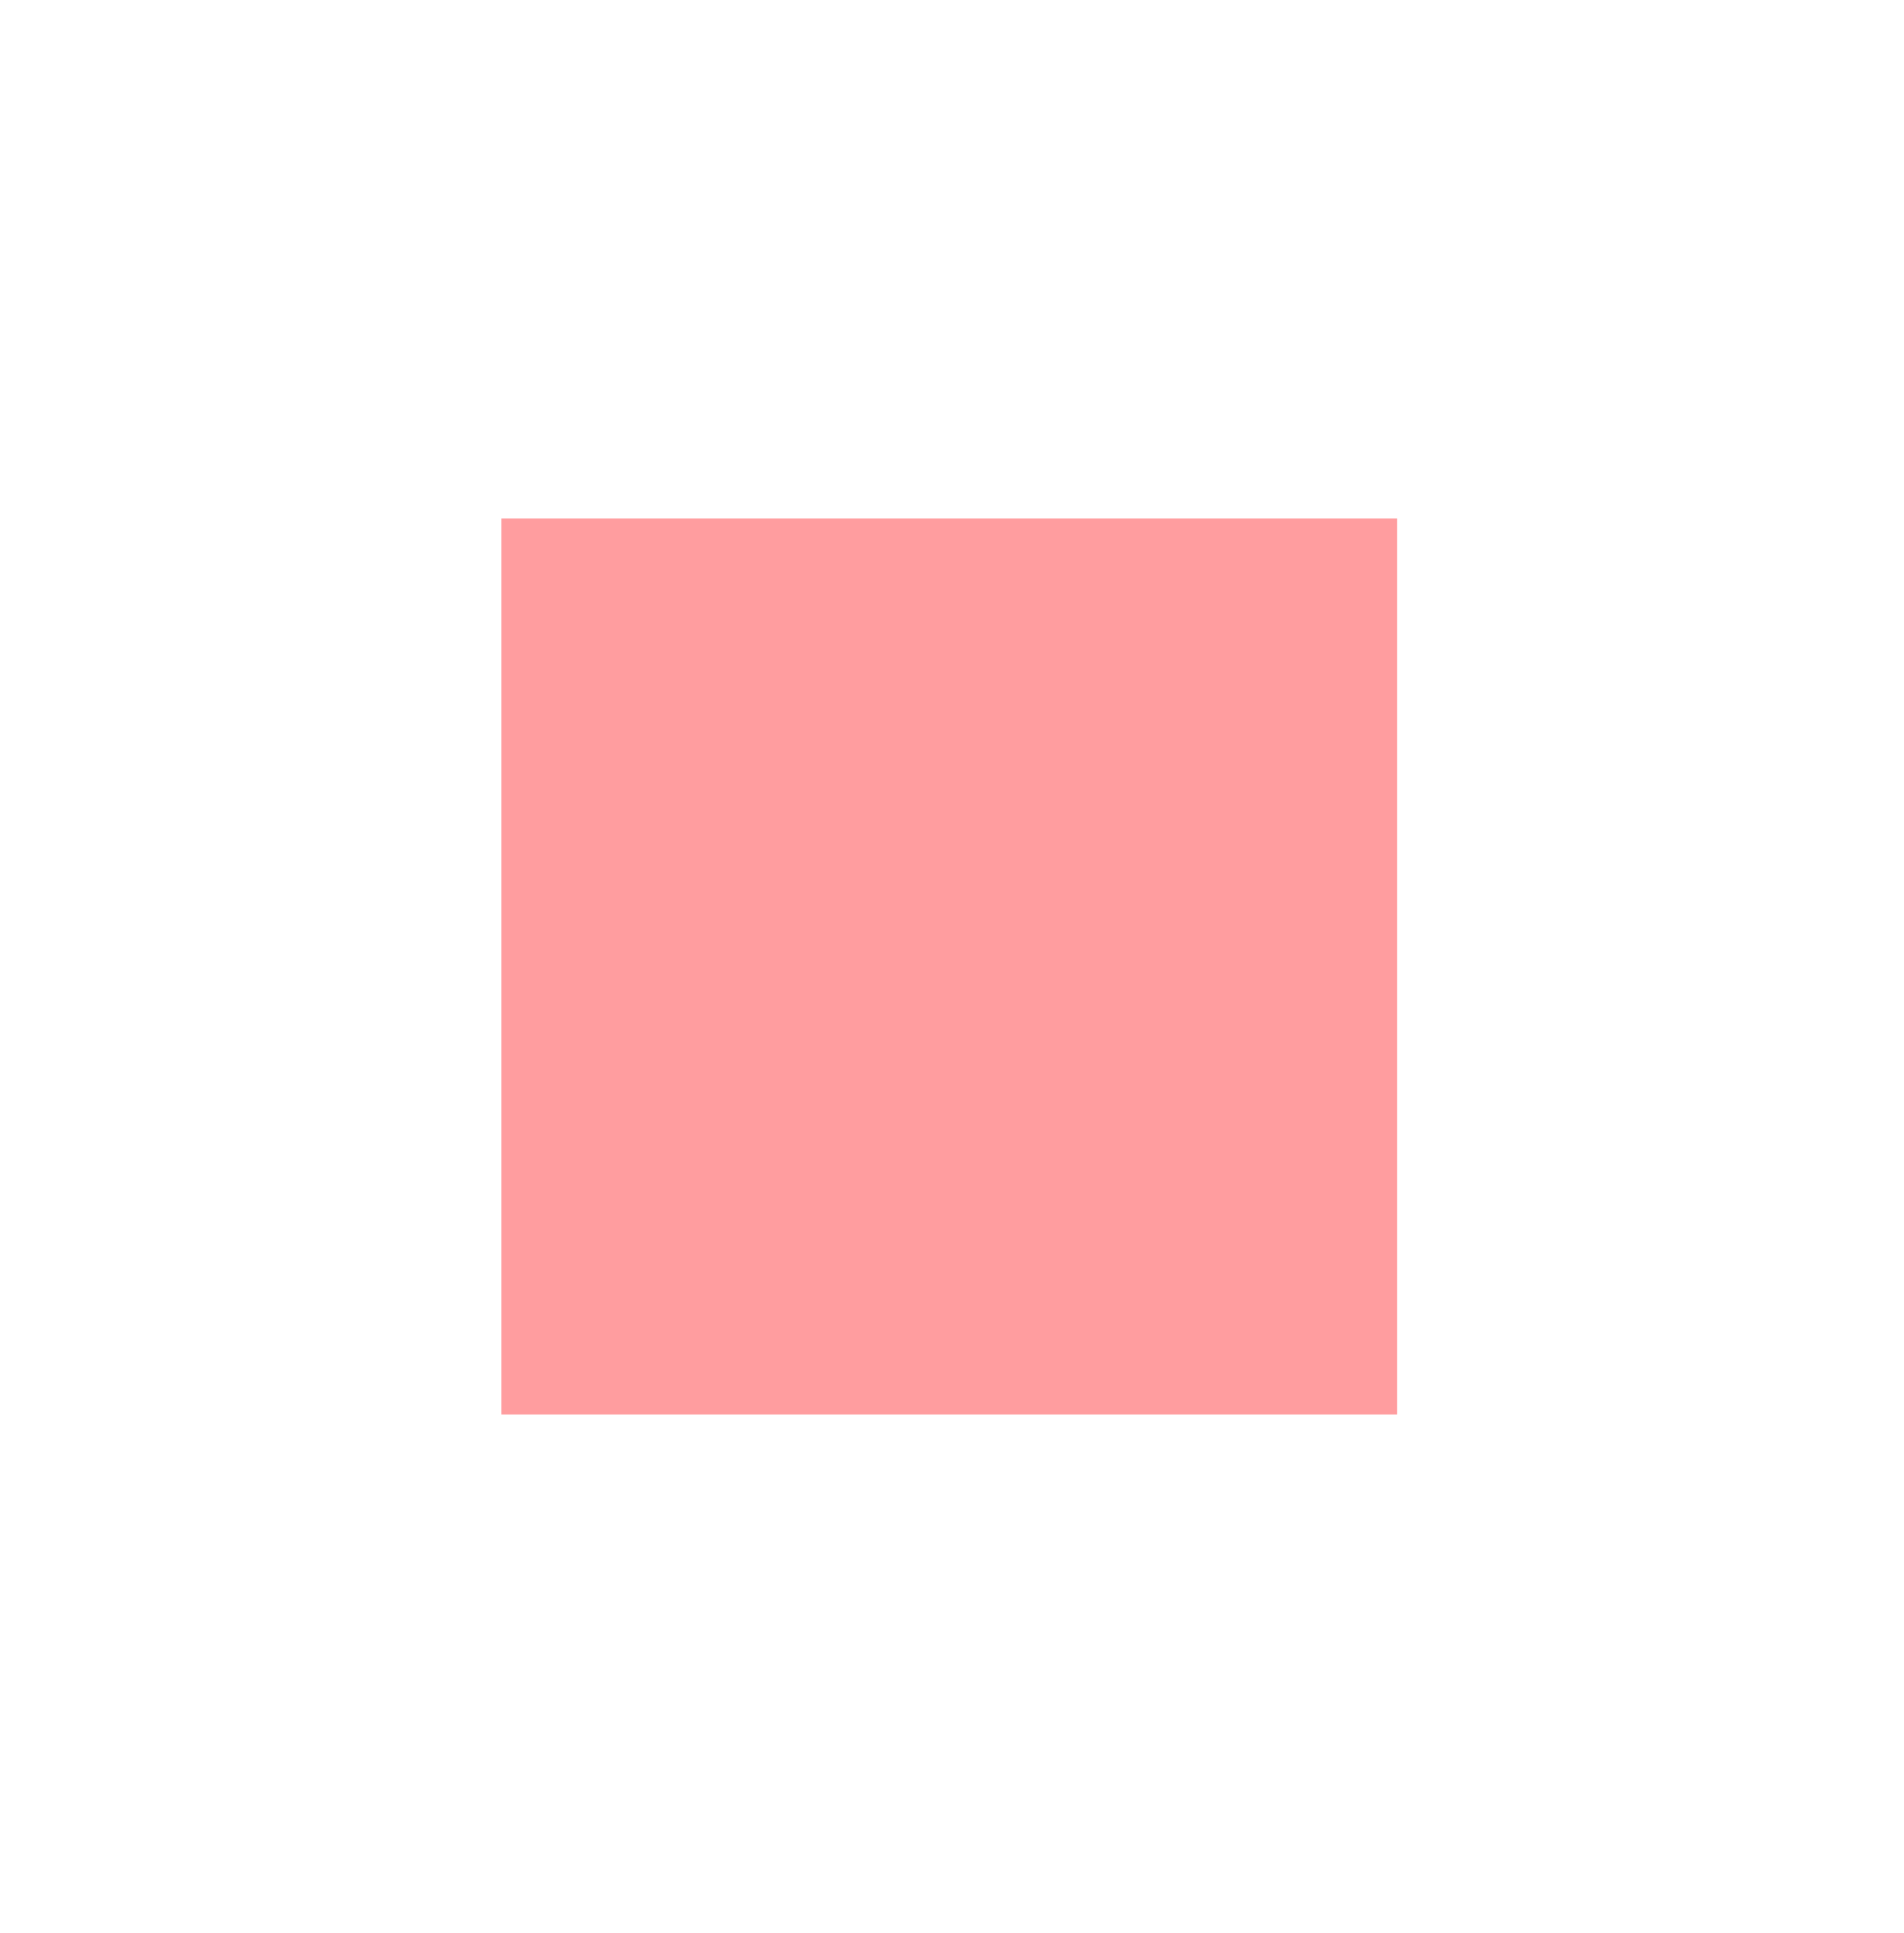 <?xml version="1.0" encoding="UTF-8"?>
<svg id="Layer_1" data-name="Layer 1" xmlns="http://www.w3.org/2000/svg" version="1.1" viewBox="0 0 33.8 34.3">
  <defs>
    <style>
      .cls-1 {
        fill: #ff9d9f;
        stroke-width: 0px;
      }
    </style>
  </defs>
  <path class="cls-1" d="M8.9,9.2h15.9v15.9h-15.9v-15.9Z"/>
</svg>
